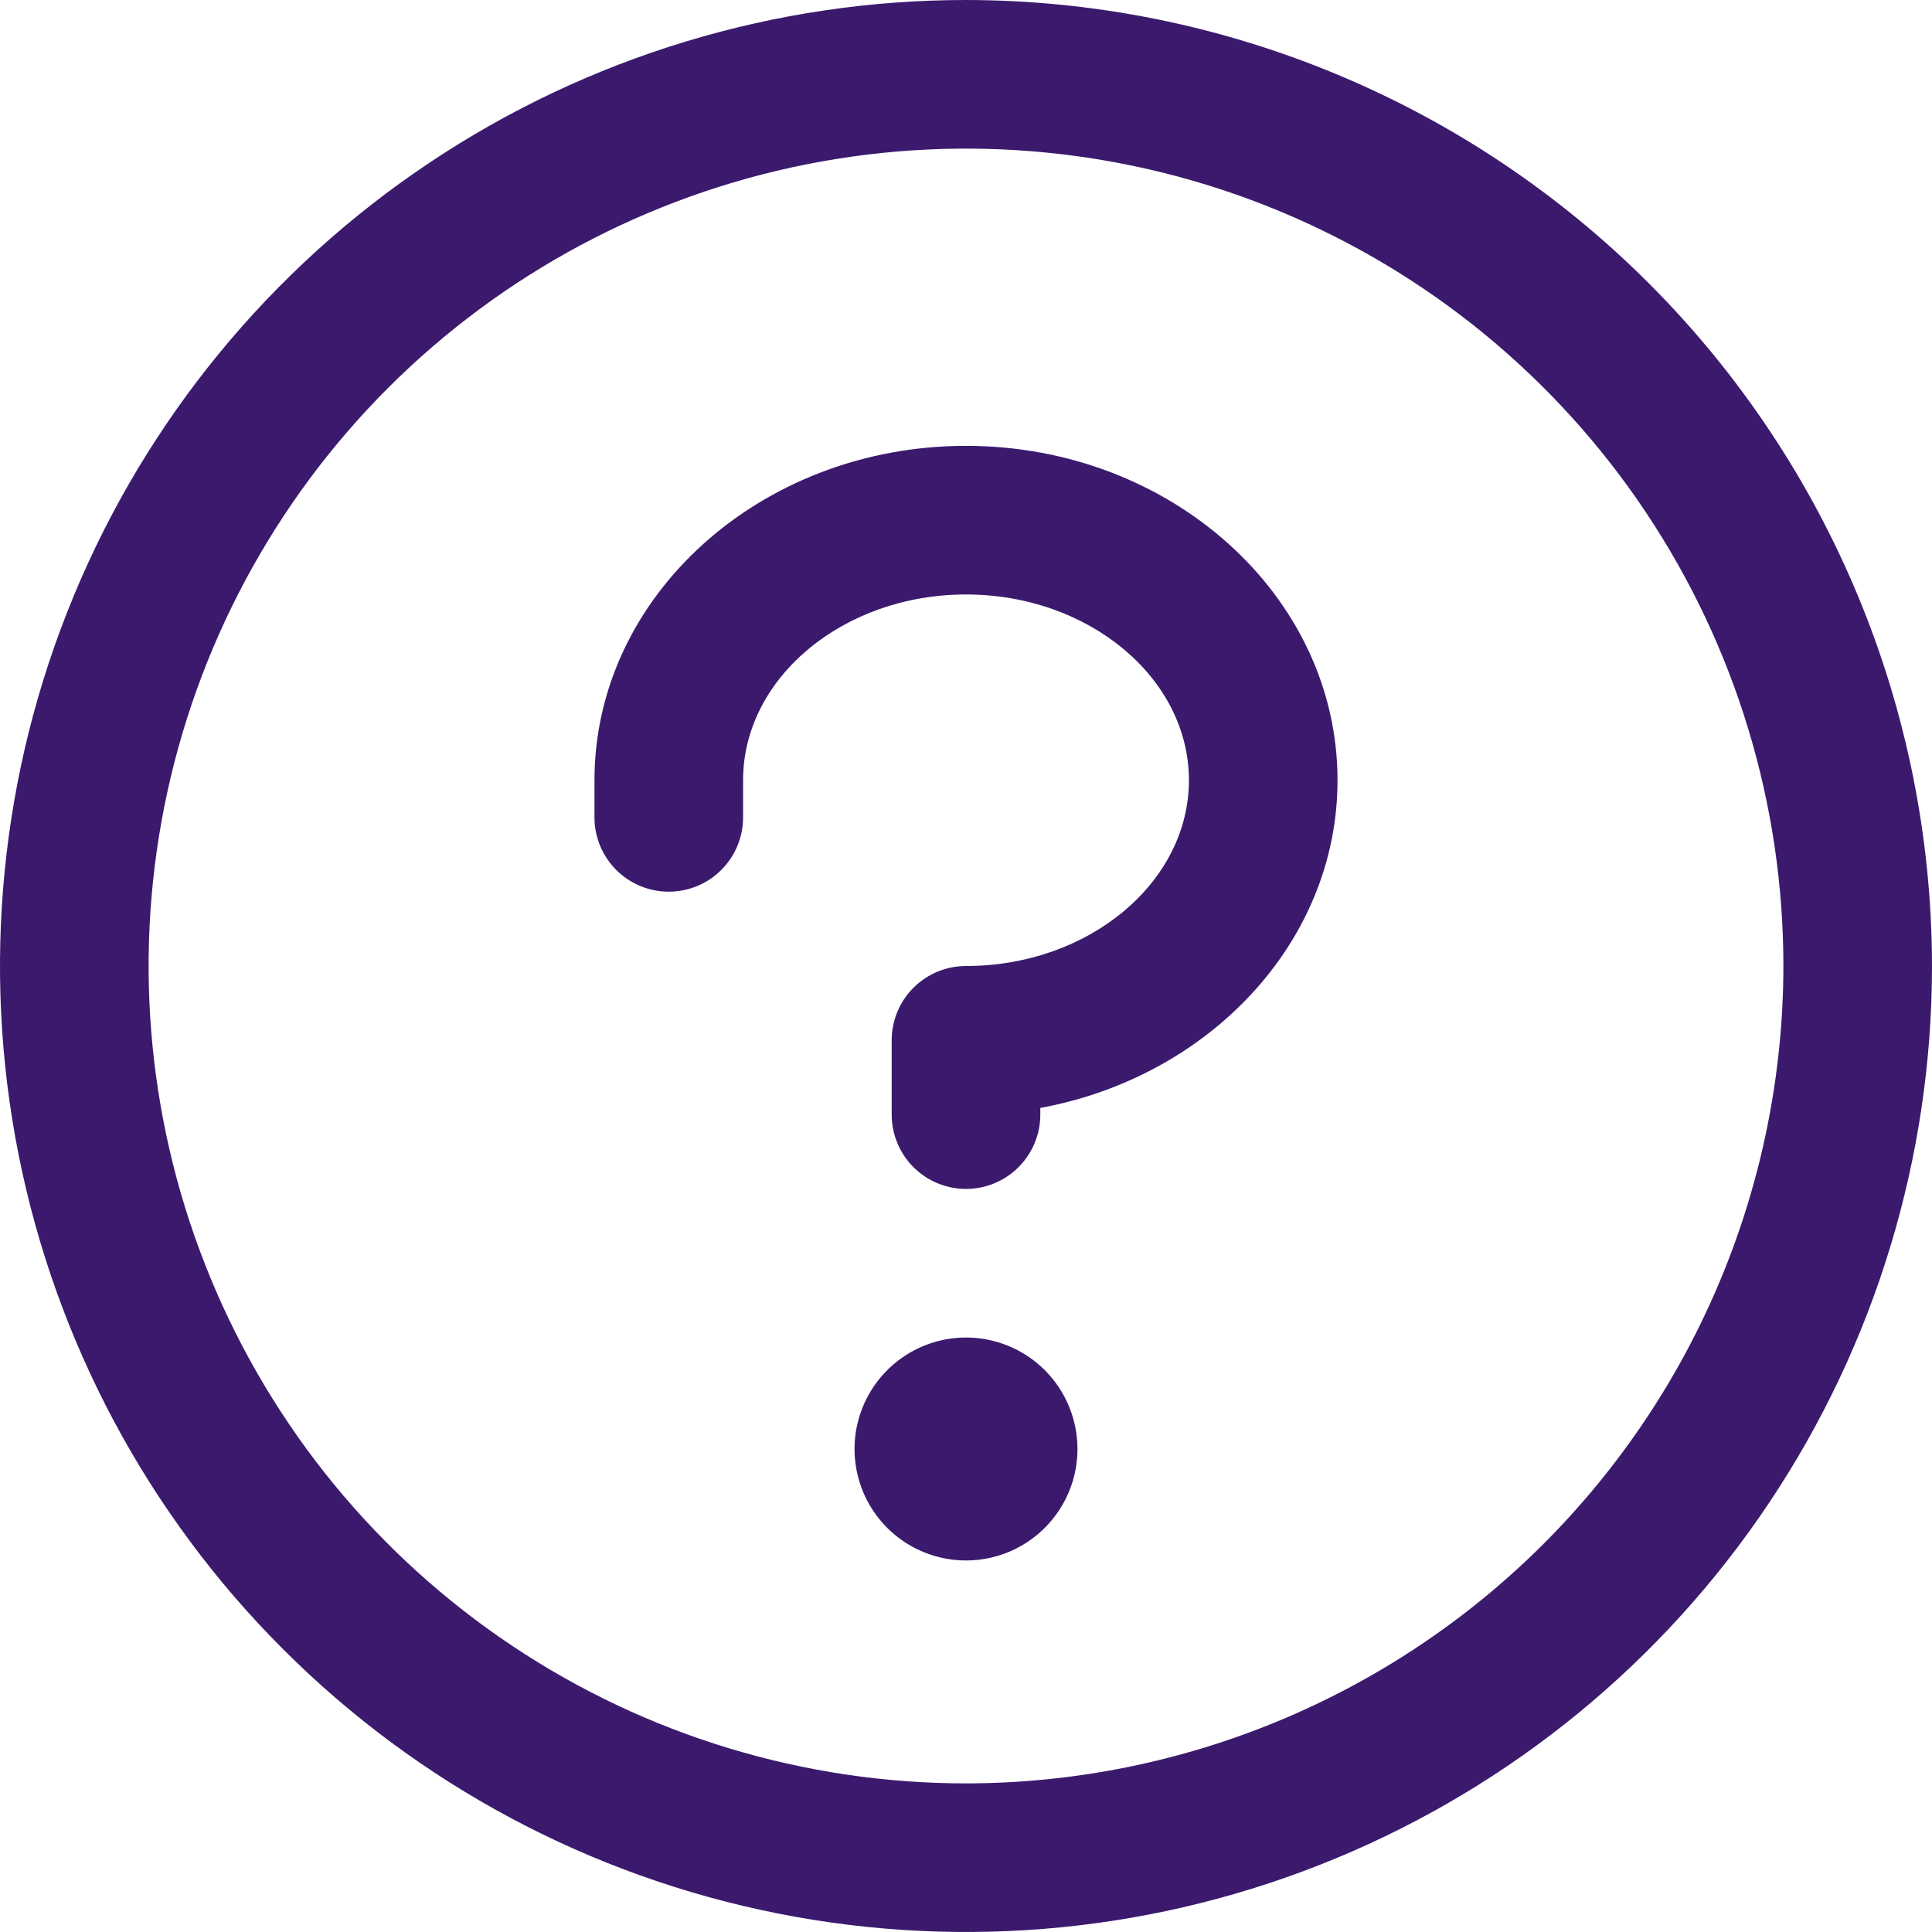 <svg width="60" height="60" viewBox="0 0 60 60" fill="none" xmlns="http://www.w3.org/2000/svg">
<path id="Vector" d="M33.462 45C33.462 45.685 33.258 46.354 32.878 46.923C32.498 47.492 31.957 47.936 31.325 48.198C30.692 48.46 29.996 48.529 29.325 48.395C28.653 48.261 28.036 47.932 27.552 47.448C27.068 46.964 26.738 46.347 26.605 45.675C26.471 45.004 26.54 44.308 26.802 43.675C27.064 43.043 27.508 42.502 28.077 42.122C28.646 41.742 29.315 41.538 30 41.538C30.918 41.538 31.799 41.903 32.448 42.552C33.097 43.202 33.462 44.082 33.462 45ZM30 13.846C23.637 13.846 18.462 18.505 18.462 24.231V25.385C18.462 25.997 18.705 26.584 19.137 27.016C19.57 27.449 20.157 27.692 20.769 27.692C21.381 27.692 21.968 27.449 22.401 27.016C22.834 26.584 23.077 25.997 23.077 25.385V24.231C23.077 21.058 26.184 18.462 30 18.462C33.816 18.462 36.923 21.058 36.923 24.231C36.923 27.404 33.816 30 30 30C29.388 30 28.801 30.243 28.368 30.676C27.935 31.109 27.692 31.696 27.692 32.308V34.615C27.692 35.227 27.935 35.814 28.368 36.247C28.801 36.68 29.388 36.923 30 36.923C30.612 36.923 31.199 36.68 31.632 36.247C32.065 35.814 32.308 35.227 32.308 34.615V34.408C37.569 33.441 41.538 29.244 41.538 24.231C41.538 18.505 36.364 13.846 30 13.846ZM60 30C60 35.933 58.24 41.734 54.944 46.667C51.648 51.601 46.962 55.446 41.48 57.716C35.999 59.987 29.967 60.581 24.147 59.423C18.328 58.266 12.982 55.409 8.787 51.213C4.591 47.018 1.734 41.672 0.576 35.853C-0.581 30.033 0.013 24.001 2.284 18.52C4.554 13.038 8.399 8.352 13.333 5.056C18.266 1.759 24.067 0 30 0C37.954 0.008 45.58 3.172 51.204 8.796C56.828 14.42 59.992 22.046 60 30ZM55.385 30C55.385 24.979 53.896 20.072 51.106 15.897C48.317 11.723 44.353 8.469 39.714 6.548C35.076 4.626 29.972 4.124 25.048 5.103C20.124 6.083 15.601 8.5 12.05 12.05C8.5 15.601 6.083 20.124 5.103 25.048C4.124 29.972 4.626 35.076 6.548 39.714C8.469 44.353 11.723 48.317 15.897 51.106C20.072 53.896 24.979 55.385 30 55.385C36.73 55.377 43.182 52.7 47.941 47.941C52.7 43.182 55.377 36.73 55.385 30Z" fill="#3B1A6E"/>
</svg>
